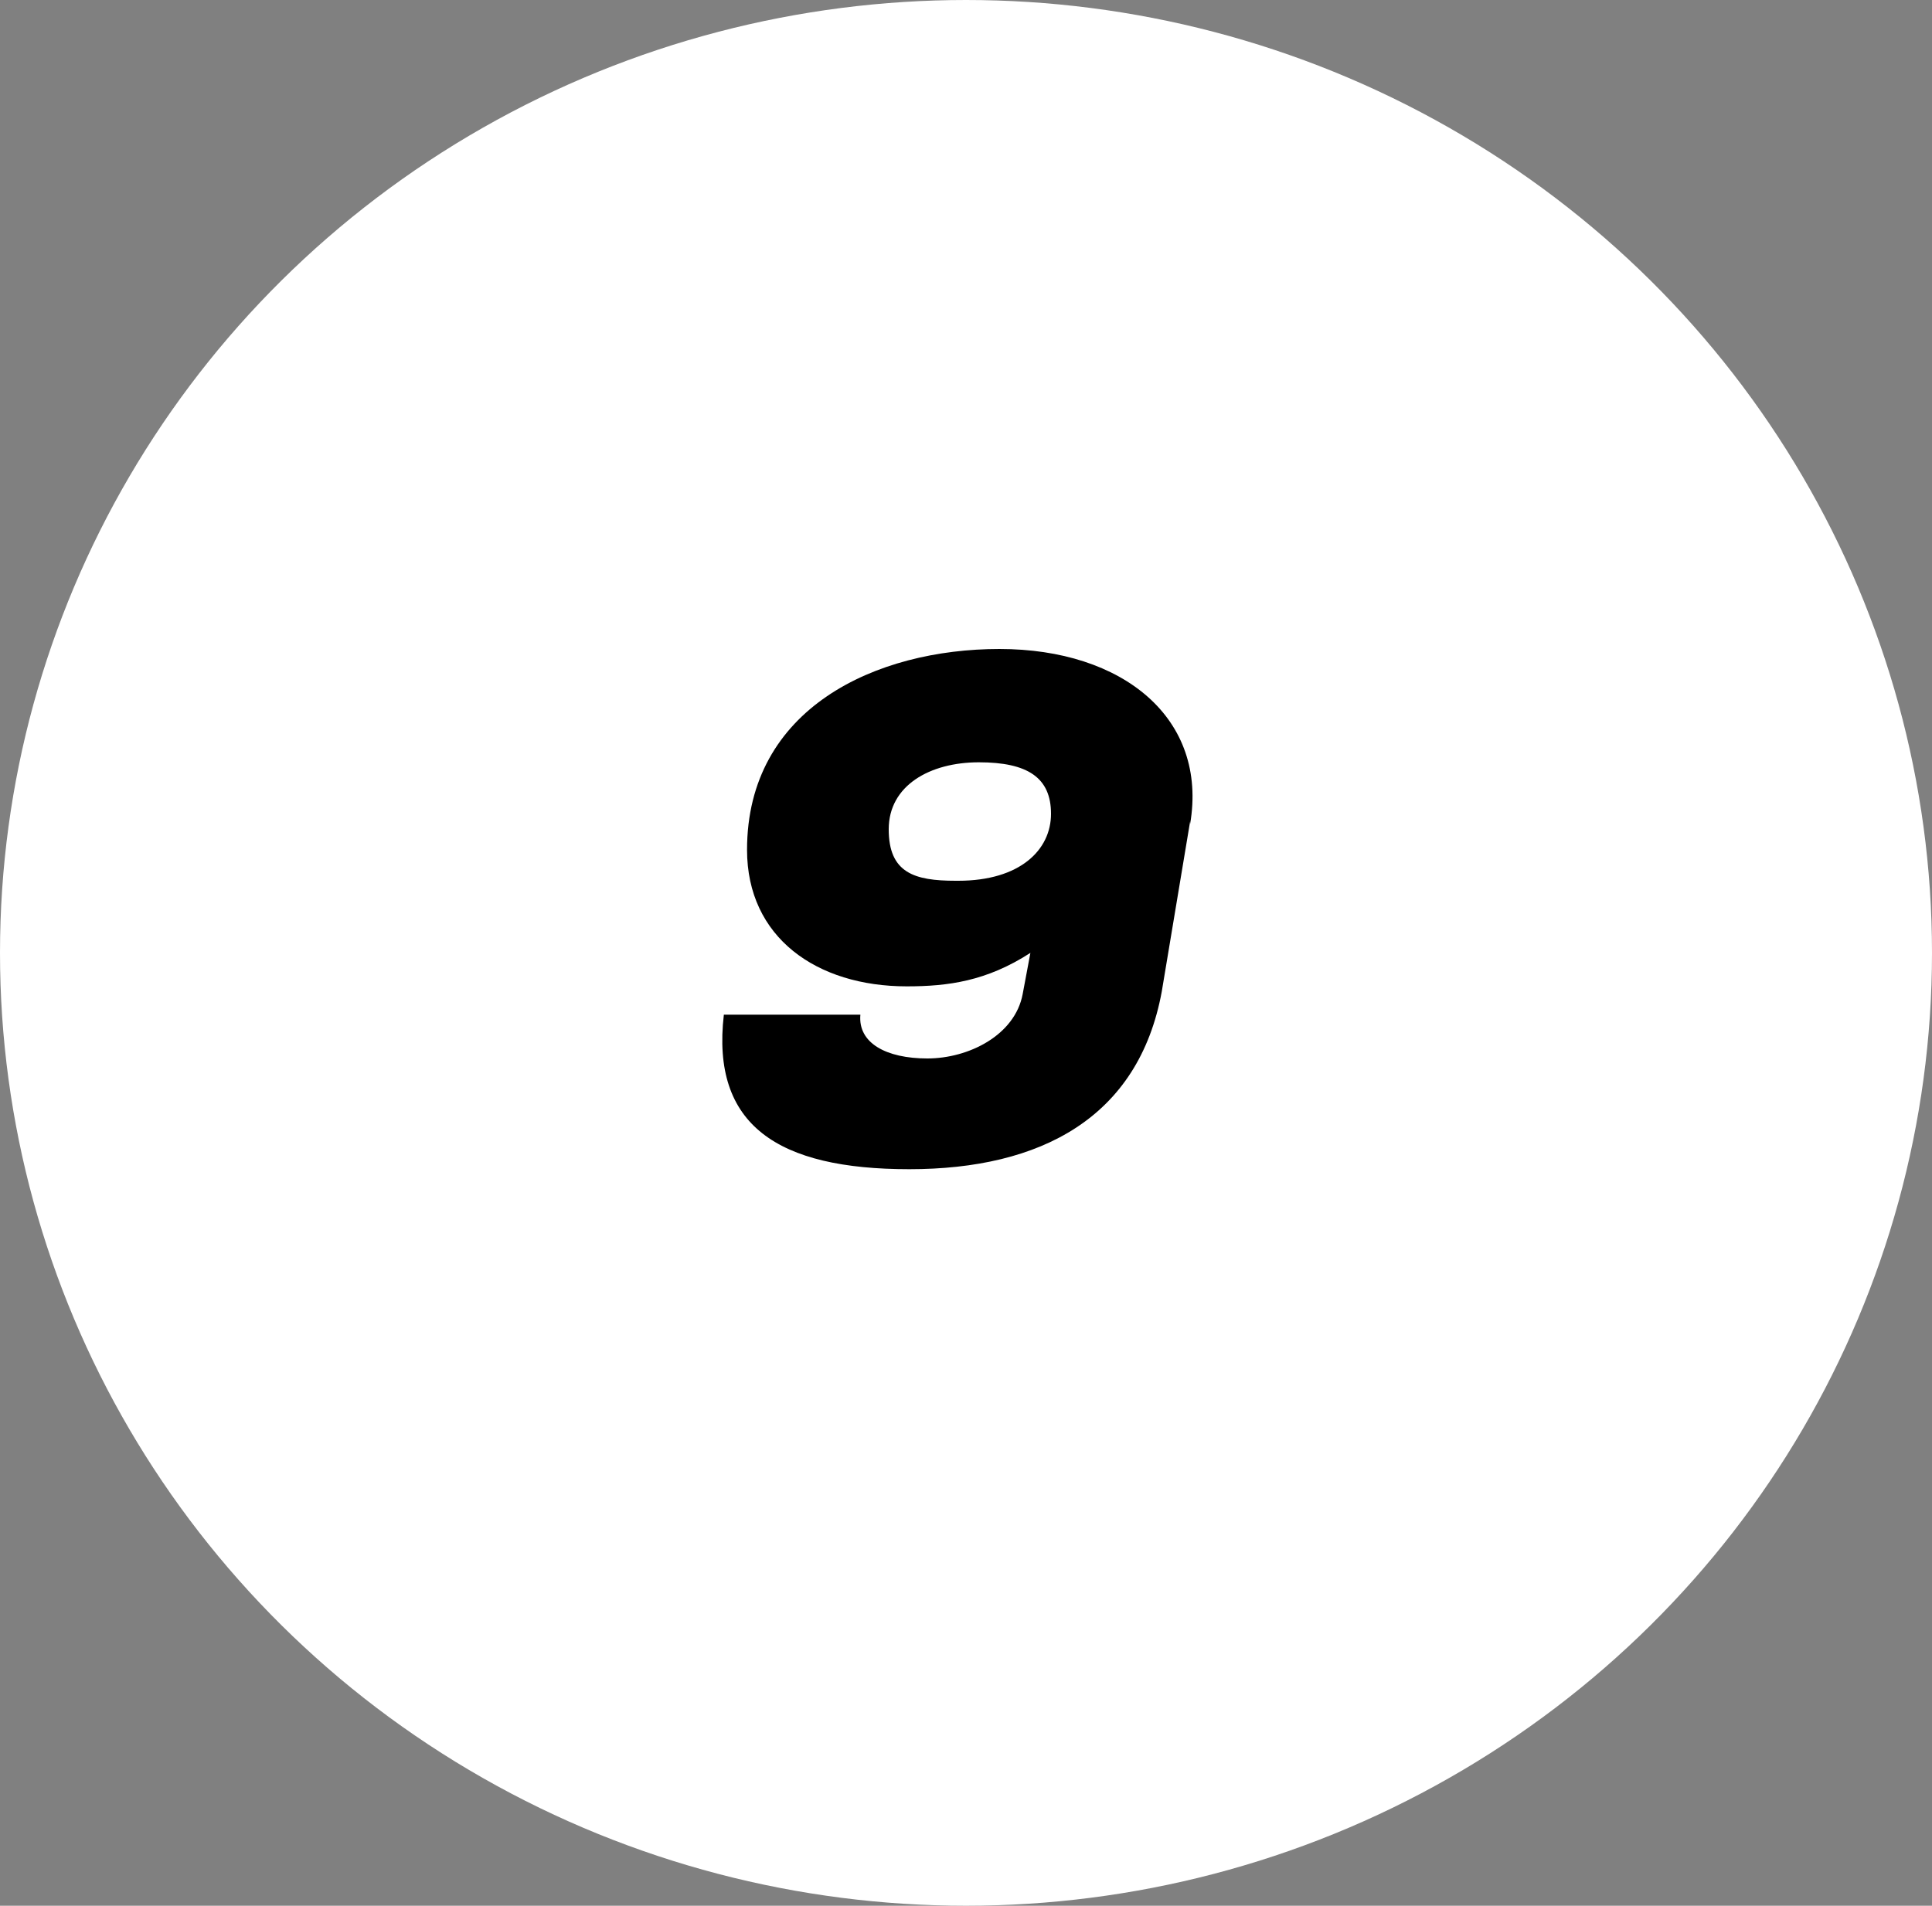 <?xml version="1.0" encoding="UTF-8"?>
<svg id="Layer_1" xmlns="http://www.w3.org/2000/svg" version="1.1" viewBox="0 0 75 74">
  <rect x="0" y="0" width="75" height="74" fill="#808080" stroke="none"/>
  <!-- Generator: Adobe Illustrator 29.0.0, SVG Export Plug-In . SVG Version: 2.1.0 Build 186)  -->
  <defs>
    <style>
      .st0 {
        isolation: isolate;
      }

      .st1 {
        fill: #fff;
      }
    </style>
  </defs>
  <g id="Group_130">
    <g id="Ellipse_14">
      <ellipse class="st1" cx="37.5" cy="37" rx="37.5" ry="37"/>
    </g>
    <g id="_9" class="st0">
      <g class="st0">
        <path d="M46.2,31.9l-1.1,6.6c-.9,4.9-4.7,6.9-9.8,6.9s-7.7-1.7-7.2-6h5.3c-.1,1.1,1,1.7,2.6,1.7s3.4-.9,3.7-2.5l.3-1.6c-1.7,1.1-3.2,1.3-4.8,1.3-3.5,0-6.2-1.9-6.2-5.3,0-5.5,5-7.8,9.8-7.8s8.1,2.7,7.4,6.8ZM37.2,34.2c2.4,0,3.6-1.2,3.6-2.6s-.9-2-2.8-2-3.5.9-3.5,2.6,1,2,2.6,2Z"/>
      </g>
    </g>
  </g>
</svg>